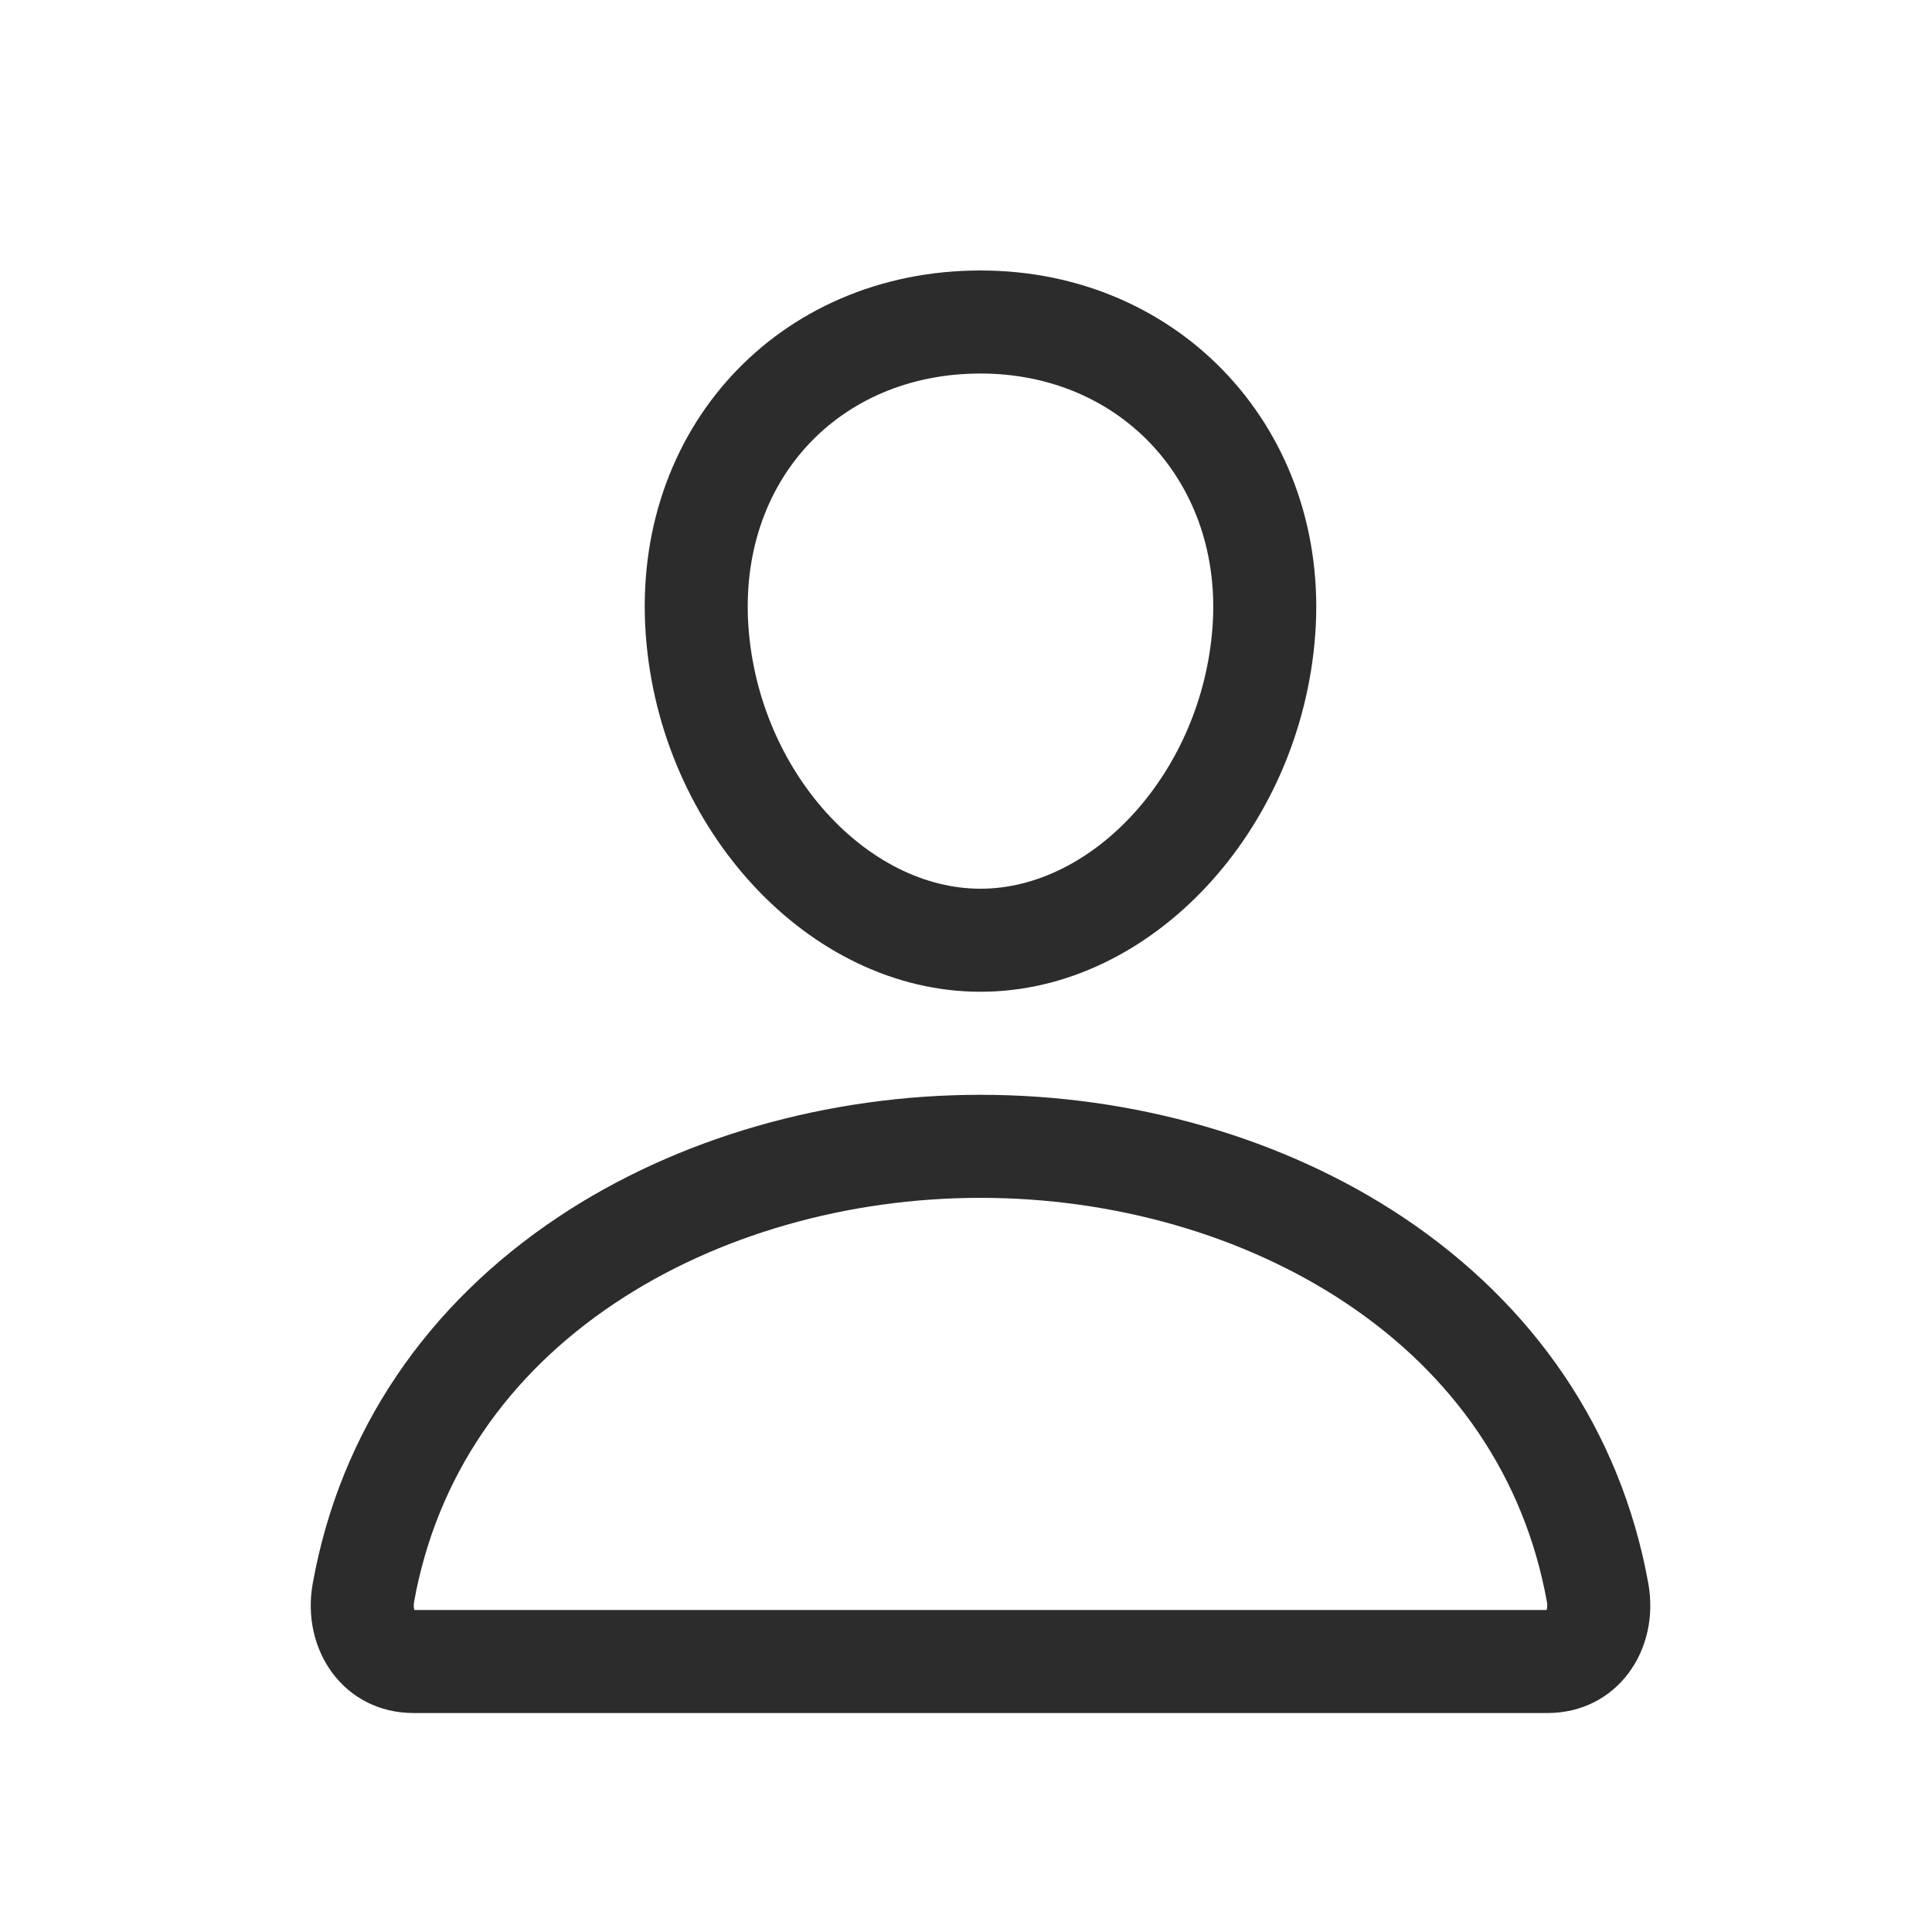 <?xml version="1.0" encoding="UTF-8"?>
<svg width="24px" height="24px" viewBox="0 0 24 24" version="1.1" xmlns="http://www.w3.org/2000/svg" xmlns:xlink="http://www.w3.org/1999/xlink">
    <!-- Generator: Sketch 64 (93537) - https://sketch.com -->
    <title>icons/library/person-outline</title>
    <desc>Created with Sketch.</desc>
    <g id="Symbols" stroke="none" stroke-width="1" fill="none" fill-rule="evenodd">
        <g id="icons/library/person-outline">
            <g id="person-outline" transform="translate(3.5, 3)" fill="#2D2C2C">
                <path d="M8.68,10.6 C10.577,10.6 12.445,11.132 13.928,12.12 C15.548,13.201 16.632,14.766 16.976,16.67 C17.125,17.497 16.589,18.28 15.72,18.28 L15.72,18.28 L1.64,18.28 C0.772,18.28 0.236,17.497 0.385,16.67 C0.728,14.766 1.812,13.201 3.432,12.12 C4.915,11.132 6.783,10.6 8.68,10.6 Z M8.68,11.88 C7.029,11.88 5.408,12.342 4.142,13.186 C2.802,14.079 1.924,15.348 1.644,16.898 C1.637,16.94 1.64,16.976 1.647,16.998 L1.647,16.998 L1.647,17 L15.713,17 C15.72,16.977 15.723,16.946 15.718,16.907 L15.718,16.907 L15.716,16.898 C15.436,15.348 14.558,14.079 13.218,13.186 C11.952,12.342 10.331,11.88 8.68,11.88 Z M8.68,0.36 C11.18,0.36 13.025,2.365 12.838,4.887 C12.659,7.308 10.806,9.32 8.68,9.32 C6.553,9.32 4.698,7.307 4.522,4.886 C4.336,2.336 6.168,0.36 8.68,0.36 Z M8.68,1.64 C6.912,1.64 5.667,2.984 5.798,4.794 C5.929,6.584 7.27,8.04 8.68,8.04 C10.089,8.04 11.429,6.584 11.562,4.793 C11.694,3.009 10.434,1.64 8.68,1.64 Z" id="Combined-Shape"></path>
            </g>
            <rect id="Rectangle-Copy-8" fill="#F80000" opacity="0" x="0" y="0" width="24" height="24"></rect>
        </g>
    </g>
</svg>